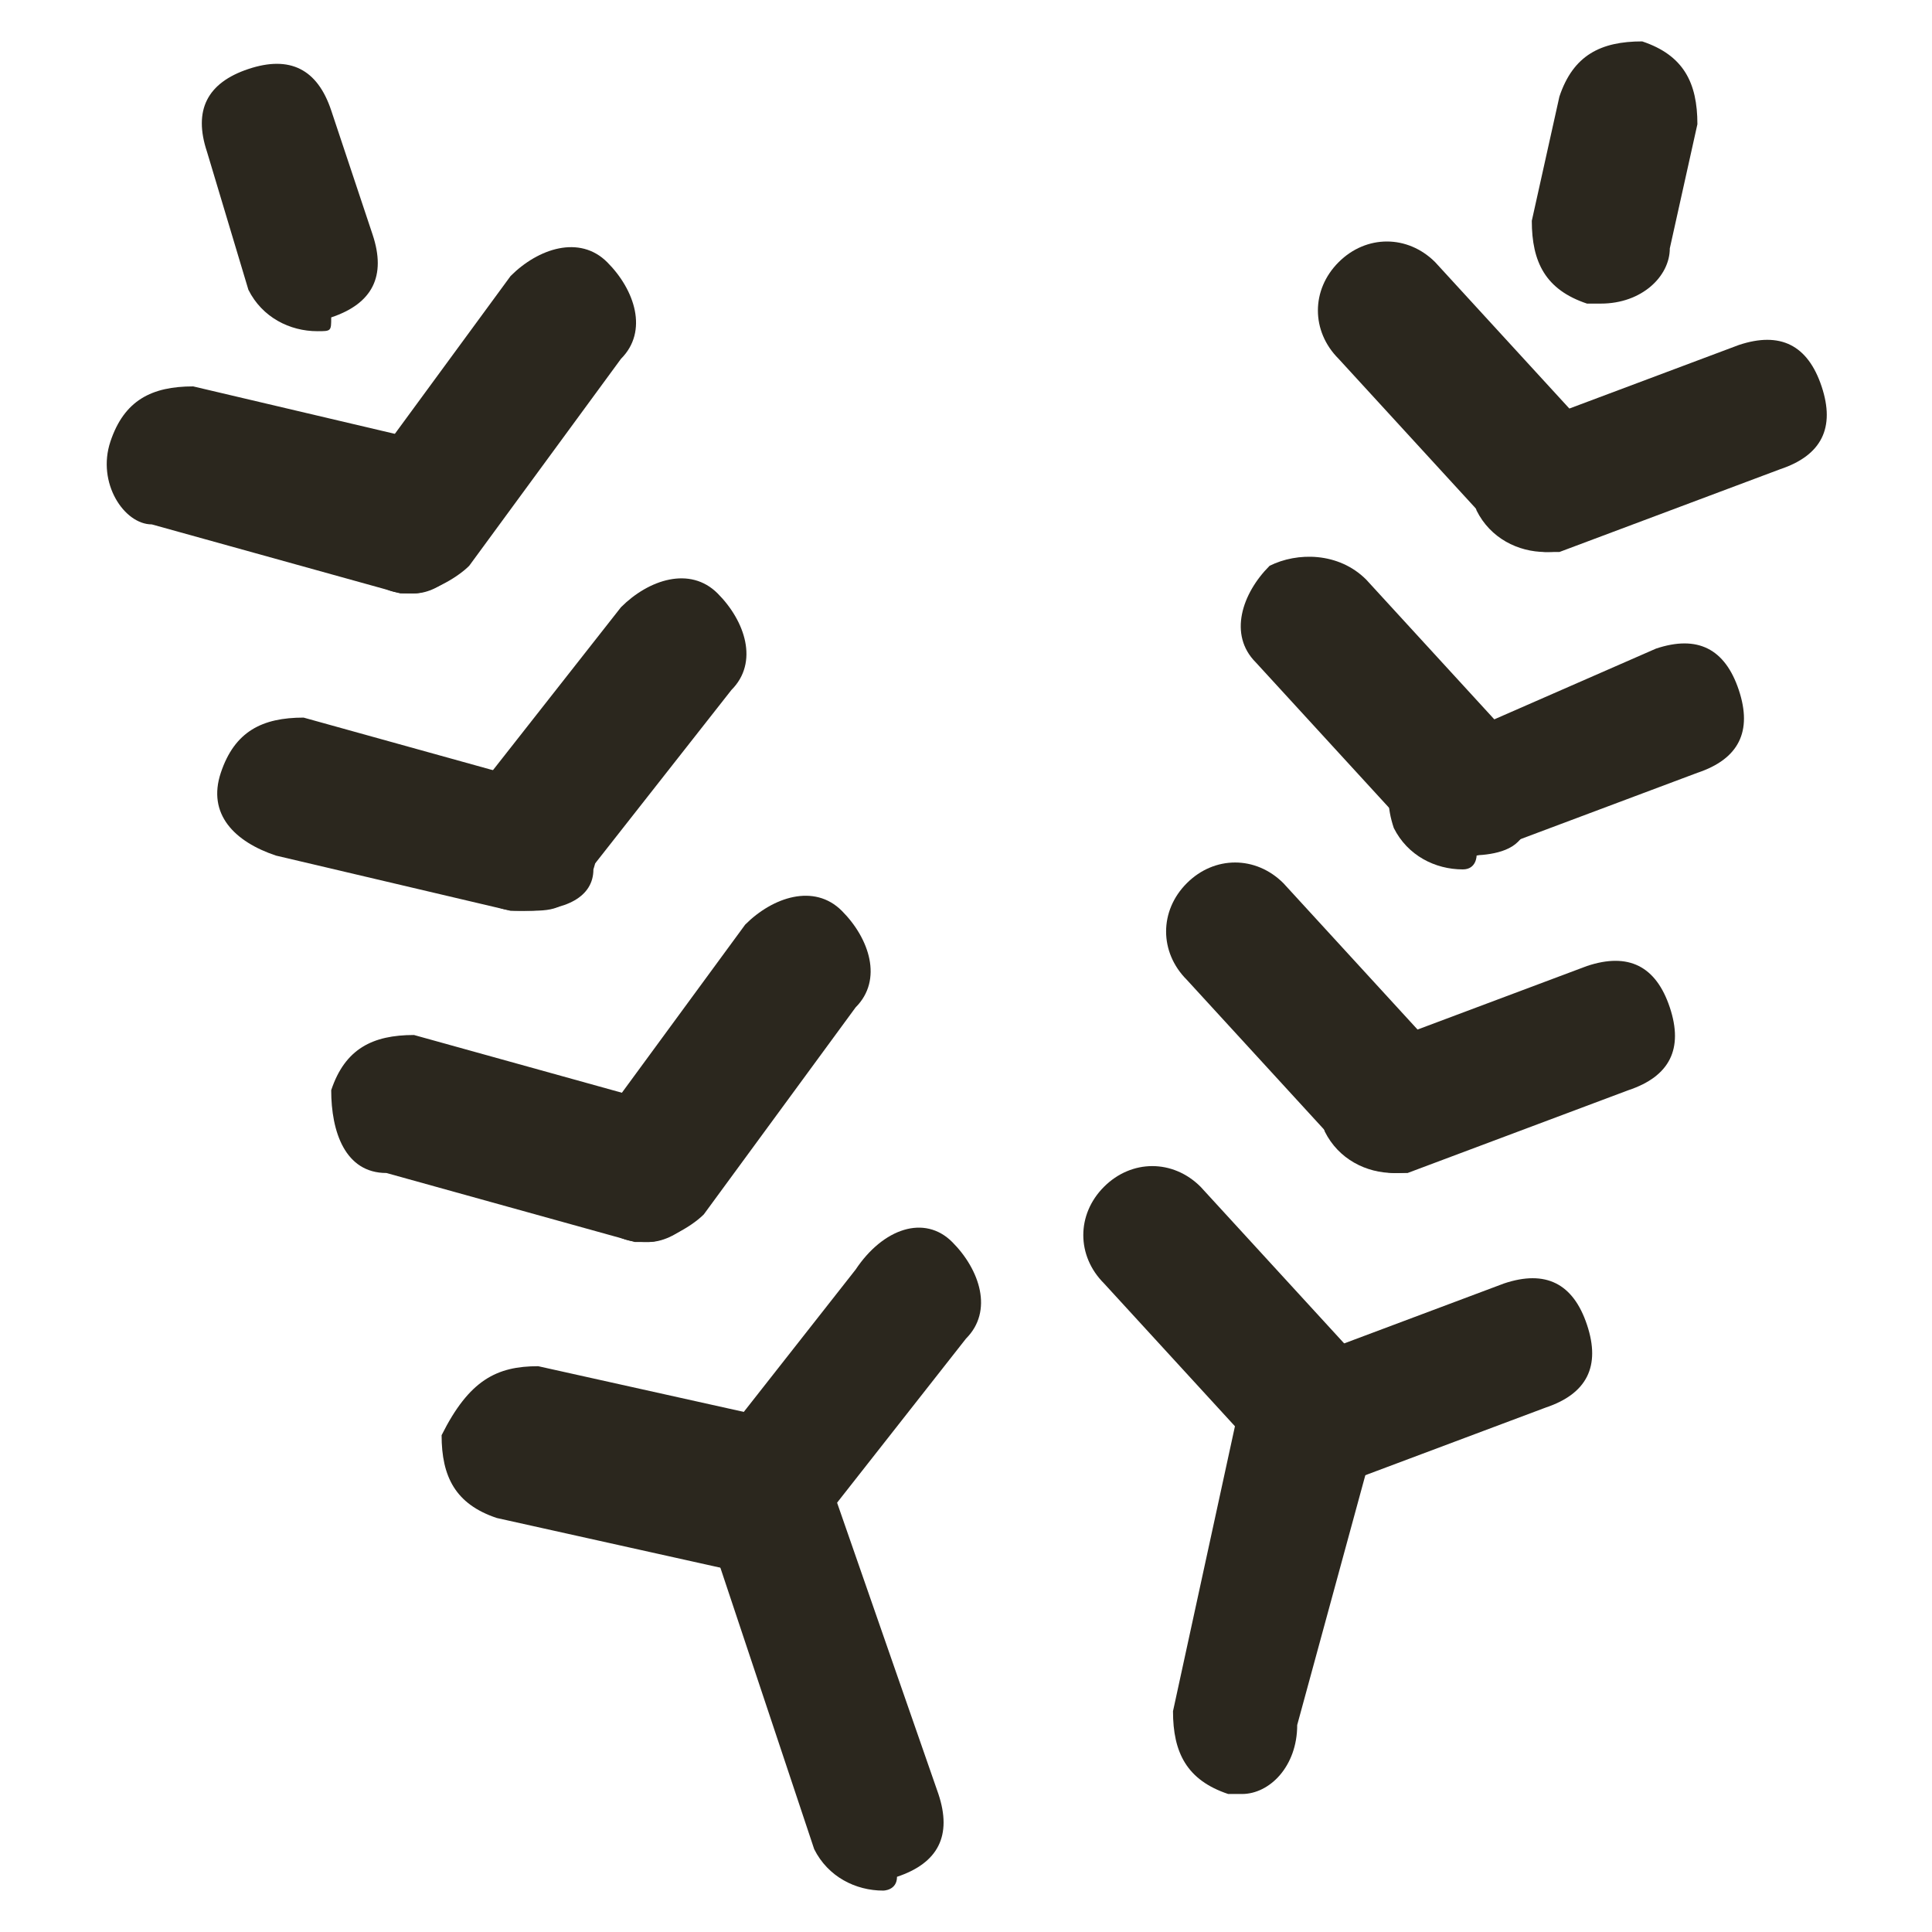 <svg xmlns="http://www.w3.org/2000/svg" width="512" height="512" viewBox="0 0 512 512" fill="none" class="injected-svg" data-src="/assets/icon/food-wheat.svg" xmlns:xlink="http://www.w3.org/1999/xlink">
  <path d="M234.059 501.028C226.745 501.028 219.43 497.371 215.773 490.057L186.516 402.285C182.859 391.314 186.516 384 197.487 380.343C208.459 376.685 215.773 380.343 219.43 391.314L248.687 475.428C252.345 486.4 248.687 493.714 237.716 497.371C237.716 501.028 234.059 501.028 234.059 501.028Z" fill="#2B271E"></path> <path d="M84.115 87.771C76.801 87.771 69.486 84.114 65.829 76.8L54.858 40.228C51.201 29.257 54.858 21.943 65.829 18.285C76.801 14.628 84.115 18.285 87.772 29.257L98.743 62.171C102.401 73.143 98.743 80.457 87.772 84.114C87.772 87.771 87.772 87.771 84.115 87.771Z" fill="#2B271E"></path> <path d="M201.144 416.914H197.486L131.658 402.286C120.686 398.629 117.029 391.314 117.029 380.343C124.344 365.714 131.658 362.057 142.629 362.057L208.458 376.686C215.772 380.343 223.086 391.314 219.429 402.286C219.429 409.6 212.115 416.914 201.144 416.914Z" fill="#2B271E"></path> <path d="M201.144 416.914C197.487 416.914 193.83 416.914 190.173 413.257C182.858 405.943 182.858 394.971 186.515 387.657L226.744 336.457C234.058 325.486 245.03 321.828 252.344 329.143C259.658 336.457 263.315 347.428 256.001 354.743L215.773 405.943C212.115 413.257 208.458 416.914 201.144 416.914Z" fill="#2B271E"></path> <path d="M171.886 329.143H168.229L102.4 310.857C91.429 310.857 87.772 299.886 87.772 288.914C91.429 277.943 98.743 274.286 109.714 274.286L175.543 292.571C186.514 296.229 190.171 303.543 190.171 314.514C186.514 321.829 179.2 329.143 171.886 329.143Z" fill="#2B271E"></path> <path d="M171.887 329.143C168.23 329.143 164.573 329.143 160.916 325.485C153.601 318.171 149.944 307.2 157.258 299.885L197.487 245.028C204.801 237.714 215.773 234.057 223.087 241.371C230.401 248.685 234.058 259.657 226.744 266.971L186.516 321.828C182.858 325.485 175.544 329.143 171.887 329.143Z" fill="#2B271E"></path> <path d="M138.973 241.371H135.316L73.144 226.743C62.173 223.086 54.859 215.771 58.516 204.8C62.173 193.829 69.487 190.171 80.459 190.171L146.287 208.457C153.601 208.457 160.916 219.429 157.259 230.4C157.259 237.714 149.944 241.371 138.973 241.371Z" fill="#2B271E"></path> <path d="M138.972 241.371C135.315 241.371 131.658 241.371 128.001 237.714C120.686 234.057 120.686 223.086 124.344 212.114L164.572 160.914C171.886 153.6 182.858 149.943 190.172 157.257C197.486 164.571 201.144 175.543 193.829 182.857L153.601 234.057C149.944 241.371 146.286 241.371 138.972 241.371Z" fill="#2B271E"></path> <path d="M109.715 157.257H106.058L40.229 138.971C32.915 138.971 25.601 128 29.258 117.028C32.915 106.057 40.229 102.4 51.201 102.4L113.372 117.028C124.344 120.686 128.001 128 128.001 138.971C124.344 149.943 117.029 157.257 109.715 157.257Z" fill="#2B271E"></path> <path d="M109.715 157.257C106.058 157.257 102.401 157.257 98.744 153.6C91.429 146.285 87.772 135.314 95.087 128L135.315 73.143C142.629 65.828 153.601 62.171 160.915 69.485C168.229 76.8 171.887 87.771 164.572 95.085L124.344 149.943C120.687 153.6 113.372 157.257 109.715 157.257Z" fill="#2B271E"></path> <path d="M329.143 475.428H325.486C314.515 471.771 310.857 464.457 310.857 453.486L329.143 369.371C332.8 358.4 340.115 354.743 351.086 354.743C362.057 358.4 365.715 365.714 365.715 376.686L343.772 457.143C343.772 468.114 336.457 475.428 329.143 475.428Z" fill="#2B271E"></path> <path d="M424.229 80.457H420.572C409.6 76.8 405.943 69.486 405.943 58.514L413.258 25.6C416.915 14.628 424.229 10.971 435.2 10.971C446.172 14.628 449.829 21.943 449.829 32.914L442.515 65.828C442.515 73.143 435.201 80.457 424.229 80.457Z" fill="#2B271E"></path> <path d="M347.429 391.314C343.772 391.314 336.457 387.657 332.8 384L292.572 340.114C285.257 332.8 285.257 321.828 292.572 314.514C299.886 307.2 310.857 307.2 318.172 314.514L358.4 358.4C365.715 365.714 365.715 376.685 358.4 384C358.4 391.314 351.086 391.314 347.429 391.314Z" fill="#2B271E"></path> <path d="M347.429 394.971C340.114 394.971 332.8 391.314 329.143 384C325.486 373.028 329.143 365.714 340.114 362.057L398.629 340.114C409.6 336.457 416.914 340.114 420.571 351.086C424.229 362.057 420.571 369.371 409.6 373.028L351.086 394.971C351.086 391.314 351.086 394.971 347.429 394.971Z" fill="#2B271E"></path> <path d="M369.372 310.857C365.715 310.857 358.401 307.2 354.744 303.543L314.515 259.657C307.201 252.343 307.201 241.371 314.515 234.057C321.829 226.743 332.801 226.743 340.115 234.057L380.344 277.943C387.658 285.257 387.658 296.228 380.344 303.543C376.686 310.857 373.029 310.857 369.372 310.857Z" fill="#2B271E"></path> <path d="M369.372 310.857C362.058 310.857 354.743 307.2 351.086 299.886C347.429 288.914 351.086 281.6 362.058 277.943L420.572 256C431.543 252.343 438.858 256 442.515 266.971C446.172 277.943 442.515 285.257 431.543 288.914L373.029 310.857H369.372Z" fill="#2B271E"></path> <path d="M387.657 226.743C383.999 226.743 376.685 223.086 373.028 219.428L332.799 175.543C325.485 168.228 329.142 157.257 336.457 149.943C343.771 146.286 354.742 146.286 362.057 153.6L402.285 197.486C409.599 204.8 409.599 215.771 402.285 223.086C398.628 226.743 391.314 226.743 387.657 226.743Z" fill="#2B271E"></path> <path d="M387.657 230.4C380.343 230.4 373.029 226.743 369.371 219.428C365.714 208.457 369.371 201.143 380.343 197.486L438.857 171.886C449.829 168.228 457.143 171.886 460.8 182.857C464.457 193.828 460.8 201.143 449.829 204.8L391.314 226.743C391.314 226.743 391.314 230.4 387.657 230.4Z" fill="#2B271E"></path> <path d="M409.601 146.286C405.944 146.286 398.629 142.629 394.972 138.971L354.744 95.086C347.429 87.771 347.429 76.8 354.744 69.486C362.058 62.171 373.029 62.171 380.344 69.486L420.572 113.371C427.886 120.686 427.886 131.657 420.572 138.971C416.915 146.286 413.258 146.286 409.601 146.286Z" fill="#2B271E"></path> <path d="M409.601 146.286C402.286 146.286 394.972 142.629 391.315 135.314C387.658 124.343 391.315 117.029 402.286 113.371L460.801 91.429C471.772 87.771 479.086 91.429 482.743 102.4C486.401 113.371 482.743 120.686 471.772 124.343L413.258 146.286H409.601Z" fill="#2B271E"></path>
</svg>
